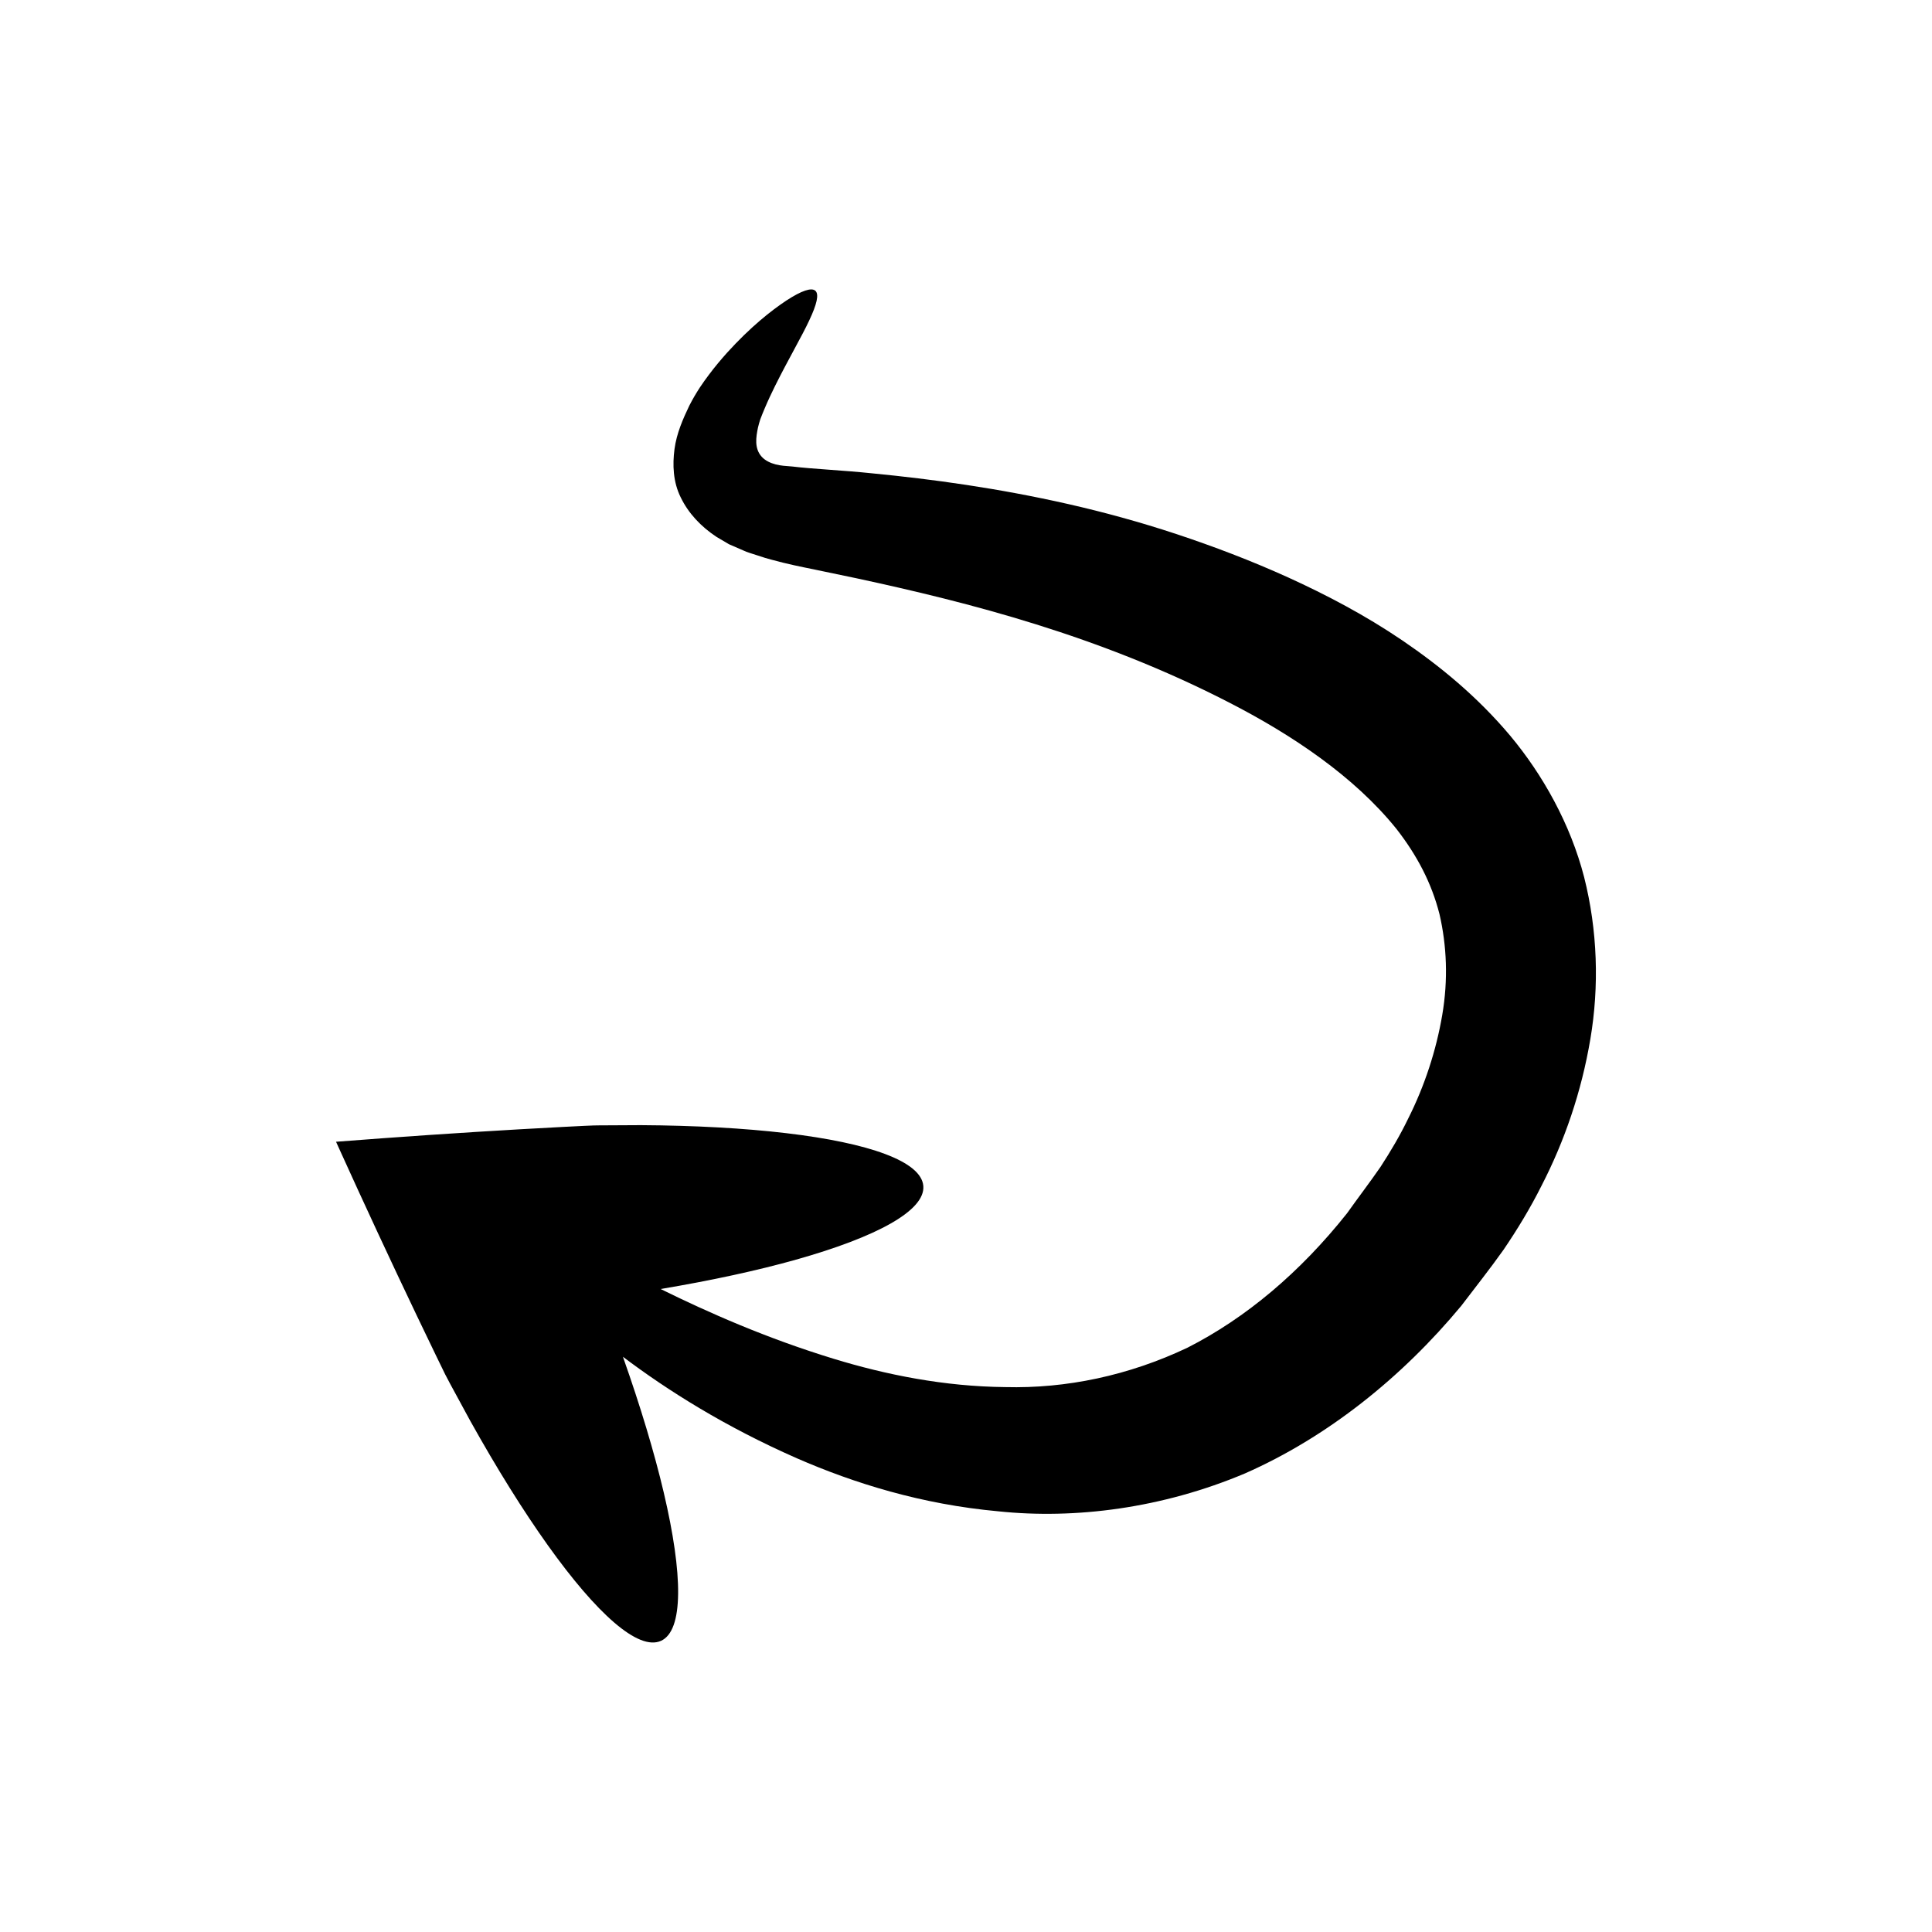 <?xml version="1.0" encoding="UTF-8"?>
<!-- The Best Svg Icon site in the world: iconSvg.co, Visit us! https://iconsvg.co -->
<svg fill="#000000" width="800px" height="800px" version="1.1" viewBox="144 144 512 512" xmlns="http://www.w3.org/2000/svg">
 <path d="m544.22 338.97c-8.695-10.34-18.574-18.438-28.531-25.215-9.984-6.777-20.176-12.098-30.207-16.68-10.043-4.559-19.965-8.301-29.641-11.516-9.785-3.238-19.418-5.856-28.73-7.973-18.648-4.231-36.07-6.598-51.871-8.137-7.801-0.82-15.953-1.168-21.223-1.816-0.82-0.07-1.633-0.137-2.43-0.203-0.68-0.07-1.363-0.188-2.051-0.363-1.355-0.355-2.734-0.988-3.688-2.035-1.973-2.211-1.512-5.144-0.969-7.754 0.137-0.641 0.375-1.395 0.605-2.148 0.336-0.891 0.797-2.047 1.219-3.019 0.852-2.027 1.781-3.953 2.676-5.789 3.656-7.34 7.102-13.16 9.078-17.414 2.012-4.25 2.648-6.93 1.621-7.852-1.02-0.914-3.629-0.047-7.652 2.57-4.004 2.652-9.512 6.977-15.789 13.898-1.555 1.75-3.168 3.644-4.758 5.777-0.828 1.09-1.547 2.102-2.434 3.422-0.957 1.48-1.883 3.035-2.785 4.809-1.664 3.488-3.359 7.316-3.91 11.492-0.543 4.109-0.402 8.703 1.668 12.828 1.992 4.113 5.273 7.664 9.469 10.43 1.098 0.645 2.203 1.297 3.316 1.953 1.215 0.527 2.434 1.059 3.668 1.594 1.211 0.594 2.574 0.91 3.887 1.371l2.004 0.648 1.621 0.457c4.32 1.191 7.867 1.887 11.645 2.66 3.551 0.742 7.191 1.5 10.922 2.281 29.832 6.422 64.301 15.199 98.605 32.84 16.855 8.637 33.332 19.684 44.512 33.574 5.469 7.023 9.32 14.34 11.418 22.613 1.914 8.289 2.328 17.344 0.723 26.73-1.598 9.359-4.644 18.754-9.059 27.508-2.129 4.406-4.629 8.633-7.277 12.699-2.828 4.109-5.981 8.219-8.883 12.312-12.438 15.672-26.848 27.785-42.289 35.629-15.598 7.406-32.152 10.863-48.297 10.445-16.125-0.156-31.586-3.258-45.473-7.504-17.855-5.461-33.168-12.242-45.859-18.488 13.496-2.269 25.66-4.906 35.863-7.777 21.34-6.004 34.27-12.98 33.758-19.52-0.516-6.539-14.375-11.414-36.391-14.012-11.008-1.301-24.059-2.031-38.496-2.117-3.609 0.02-7.305 0.039-11.078 0.059l-1.418 0.023-2.453 0.102c-1.871 0.094-3.754 0.191-5.644 0.285-3.812 0.211-7.664 0.422-11.547 0.633-15.605 0.898-32.02 2.012-48.609 3.301 0.242 0.531 0.484 1.074 0.73 1.617 6.902 15.234 13.883 30.238 20.66 44.43 1.695 3.527 3.379 7.023 5.043 10.484 0.828 1.703 1.652 3.398 2.473 5.082l1.332 2.535c1.812 3.34 3.59 6.609 5.324 9.805 7.078 12.699 14.059 23.863 20.547 32.957 12.98 18.184 24.008 28.066 30.012 25.348 6.004-2.719 5.844-17.531 0.73-39.277-2.481-10.555-6.148-22.766-10.824-36 11.906 8.977 27.09 18.539 46.105 26.902 15.164 6.613 33.016 12.203 53.418 14.055 20.27 2.129 43.375-0.785 65.332-10.047 21.805-9.602 41.559-25.418 57.312-44.41 3.723-4.906 7.531-9.68 11.215-14.875 3.656-5.383 7.074-11 10.051-16.945 6.086-11.801 10.582-24.863 12.945-38.863 2.371-13.977 1.918-28.809-1.648-42.93-3.644-14.121-10.996-27.184-19.594-37.48z" fill-rule="evenodd"/>
</svg>